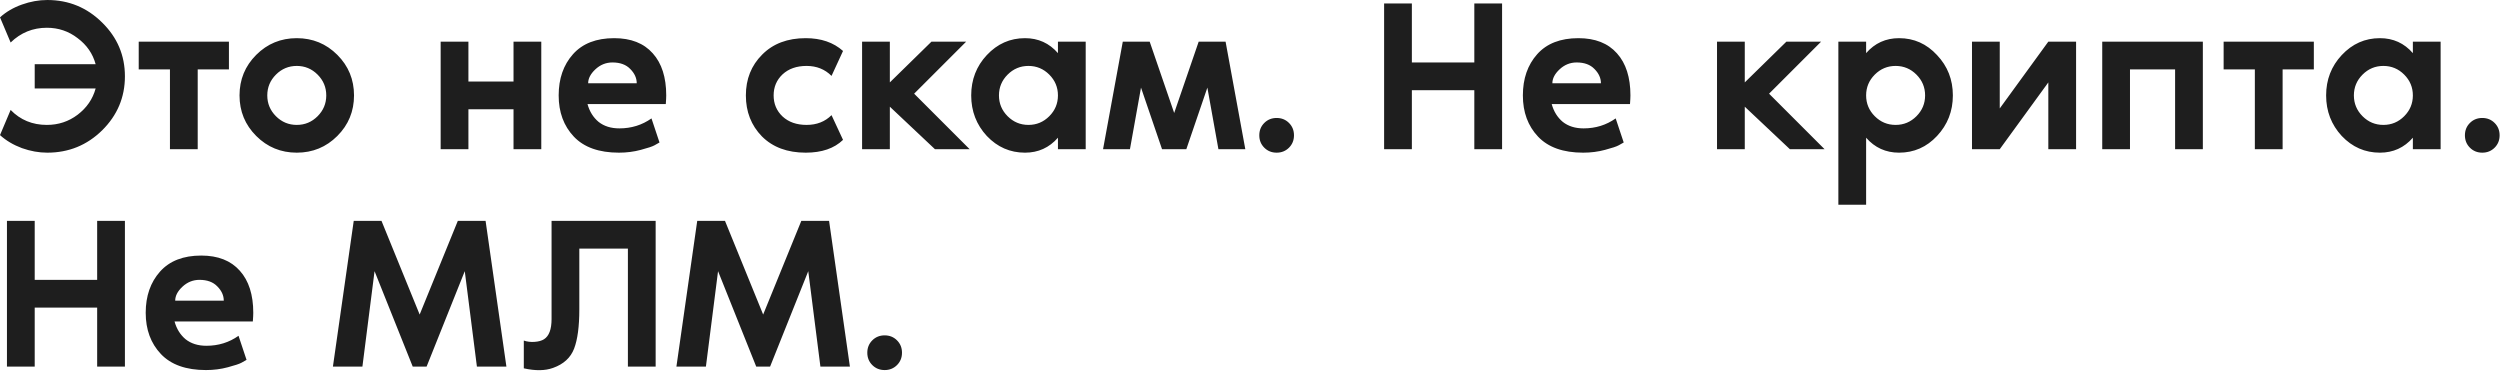 <?xml version="1.0" encoding="UTF-8"?> <svg xmlns="http://www.w3.org/2000/svg" width="851" height="127" viewBox="0 0 851 127" fill="none"><path d="M15.947 42.52C19.884 42.52 23.378 41.363 26.43 39.05C29.53 36.688 31.572 33.711 32.556 30.118H11.814V21.851H32.556C31.572 18.258 29.53 15.305 26.43 12.992C23.378 10.63 19.884 9.449 15.947 9.449C11.174 9.449 7.065 11.122 3.62 14.469L0.003 5.906C2.07 4.036 4.555 2.584 7.458 1.551C10.362 0.517 13.241 0.001 16.095 0.001C23.378 0.001 29.604 2.56 34.771 7.678C39.938 12.746 42.522 18.849 42.522 25.984C42.522 33.12 39.938 39.247 34.771 44.365C29.604 49.434 23.378 51.968 16.095 51.968C13.241 51.968 10.362 51.452 7.458 50.418C4.555 49.335 2.07 47.859 0.003 45.989L3.62 37.426C6.917 40.822 11.026 42.52 15.947 42.52ZM47.22 14.174H77.928V23.622H67.299V50.787H57.85V23.622H47.22V14.174ZM87.218 18.676C91.007 14.887 95.609 12.992 101.022 12.992C106.435 12.992 111.036 14.887 114.826 18.676C118.615 22.466 120.51 27.067 120.51 32.48C120.51 37.894 118.615 42.495 114.826 46.284C111.036 50.074 106.435 51.968 101.022 51.968C95.609 51.968 91.007 50.074 87.218 46.284C83.428 42.495 81.534 37.894 81.534 32.48C81.534 27.067 83.428 22.466 87.218 18.676ZM93.935 39.567C95.904 41.535 98.266 42.52 101.022 42.52C103.778 42.52 106.14 41.535 108.108 39.567C110.077 37.598 111.061 35.236 111.061 32.48C111.061 29.724 110.077 27.362 108.108 25.394C106.14 23.425 103.778 22.441 101.022 22.441C98.266 22.441 95.904 23.425 93.935 25.394C91.967 27.362 90.983 29.724 90.983 32.48C90.983 35.236 91.967 37.598 93.935 39.567ZM174.803 14.174H184.252V50.787H174.803V37.205H159.449V50.787H150V14.174H159.449V27.756H174.803V14.174ZM226.783 32.48C226.783 33.169 226.734 34.154 226.636 35.433H199.988C200.677 37.943 201.932 39.961 203.752 41.486C205.622 42.962 207.985 43.701 210.839 43.701C214.923 43.701 218.565 42.569 221.764 40.305L224.495 48.499C224.101 48.745 223.536 49.065 222.797 49.458C222.108 49.852 220.558 50.369 218.147 51.009C215.785 51.648 213.299 51.968 210.691 51.968C203.9 51.968 198.782 50.147 195.337 46.506C191.892 42.864 190.17 38.189 190.17 32.48C190.17 26.772 191.794 22.097 195.042 18.455C198.29 14.813 202.965 12.992 209.067 12.992C214.776 12.992 219.156 14.715 222.207 18.16C225.258 21.555 226.783 26.329 226.783 32.48ZM200.209 28.346H216.744C216.744 26.575 216.006 24.951 214.53 23.475C213.103 21.998 211.085 21.26 208.477 21.26C206.262 21.26 204.318 22.047 202.645 23.622C201.021 25.148 200.209 26.723 200.209 28.346ZM274.564 42.52C278.009 42.52 280.839 41.412 283.053 39.198L286.966 47.613C283.964 50.516 279.732 51.968 274.269 51.968C268.019 51.968 263.049 50.123 259.358 46.432C255.716 42.692 253.895 38.041 253.895 32.48C253.895 26.919 255.741 22.294 259.432 18.603C263.123 14.863 268.068 12.992 274.269 12.992C279.485 12.992 283.718 14.444 286.966 17.348L283.053 25.837C280.79 23.573 277.96 22.441 274.564 22.441C271.169 22.441 268.437 23.401 266.371 25.32C264.353 27.239 263.344 29.626 263.344 32.48C263.344 35.335 264.353 37.721 266.371 39.641C268.437 41.56 271.169 42.52 274.564 42.52ZM311.171 31.89L330.068 50.787H318.257L302.903 36.319V50.787H293.455V14.174H302.903V28.051L317.076 14.174H328.887L311.171 31.89ZM360.124 14.174H369.572V50.787H360.124V46.875C357.171 50.27 353.431 51.968 348.903 51.968C343.835 51.968 339.504 50.074 335.911 46.284C332.368 42.446 330.597 37.844 330.597 32.48C330.597 27.116 332.368 22.54 335.911 18.75C339.504 14.912 343.835 12.992 348.903 12.992C353.431 12.992 357.171 14.69 360.124 18.086V14.174ZM342.998 39.567C344.966 41.535 347.329 42.52 350.084 42.52C352.84 42.52 355.202 41.535 357.171 39.567C359.139 37.598 360.124 35.236 360.124 32.48C360.124 29.724 359.139 27.362 357.171 25.394C355.202 23.425 352.84 22.441 350.084 22.441C347.329 22.441 344.966 23.425 342.998 25.394C341.029 27.362 340.045 29.724 340.045 32.48C340.045 35.236 341.029 37.598 342.998 39.567ZM414.75 50.787L410.986 29.823L403.825 50.787H395.558L388.398 29.823L384.633 50.787H375.479L382.197 14.174H391.35L399.692 38.459L408.033 14.174H417.186L423.904 50.787H414.75ZM438.776 50.27C437.645 51.402 436.242 51.968 434.569 51.968C432.896 51.968 431.493 51.402 430.361 50.27C429.229 49.139 428.663 47.736 428.663 46.063C428.663 44.39 429.229 42.987 430.361 41.855C431.493 40.723 432.896 40.157 434.569 40.157C436.242 40.157 437.645 40.723 438.776 41.855C439.908 42.987 440.474 44.39 440.474 46.063C440.474 47.736 439.908 49.139 438.776 50.27ZM501.859 1.182H511.308V50.787H501.859V30.709H480.599V50.787H471.151V1.182H480.599V21.26H501.859V1.182ZM554.998 32.48C554.998 33.169 554.949 34.154 554.851 35.433H528.203C528.892 37.943 530.146 39.961 531.967 41.486C533.837 42.962 536.199 43.701 539.054 43.701C543.138 43.701 546.78 42.569 549.979 40.305L552.71 48.499C552.316 48.745 551.75 49.065 551.012 49.458C550.323 49.852 548.773 50.369 546.362 51.009C544 51.648 541.514 51.968 538.906 51.968C532.115 51.968 526.997 50.147 523.552 46.506C520.107 42.864 518.385 38.189 518.385 32.48C518.385 26.772 520.009 22.097 523.257 18.455C526.505 14.813 531.18 12.992 537.282 12.992C542.991 12.992 547.371 14.715 550.422 18.16C553.473 21.555 554.998 26.329 554.998 32.48ZM528.424 28.346H544.959C544.959 26.575 544.221 24.951 542.745 23.475C541.317 21.998 539.3 21.26 536.692 21.26C534.477 21.26 532.533 22.047 530.86 23.622C529.236 25.148 528.424 26.723 528.424 28.346ZM602.189 31.89L621.086 50.787H609.275L593.921 36.319V50.787H584.472V14.174H593.921V28.051L608.094 14.174H619.905L602.189 31.89ZM646.448 12.992C651.516 12.992 655.822 14.912 659.366 18.75C662.958 22.54 664.754 27.116 664.754 32.48C664.754 37.844 662.958 42.446 659.366 46.284C655.822 50.074 651.516 51.968 646.448 51.968C641.92 51.968 638.18 50.27 635.227 46.875V69.684H625.779V14.174H635.227V18.086C638.18 14.69 641.92 12.992 646.448 12.992ZM638.18 39.567C640.148 41.535 642.511 42.52 645.266 42.52C648.022 42.52 650.385 41.535 652.353 39.567C654.321 37.598 655.306 35.236 655.306 32.48C655.306 29.724 654.321 27.362 652.353 25.394C650.385 23.425 648.022 22.441 645.266 22.441C642.511 22.441 640.148 23.425 638.18 25.394C636.212 27.362 635.227 29.724 635.227 32.48C635.227 35.236 636.212 37.598 638.18 39.567ZM680.715 14.174V36.909L697.25 14.174H706.698V50.787H697.25V28.051L680.715 50.787H671.266V14.174H680.715ZM749.851 14.174V50.787H740.403V23.622H725.048V50.787H715.6V14.174H749.851ZM756.923 14.174H787.631V23.622H777.001V50.787H767.552V23.622H756.923V14.174ZM821.34 14.174H830.789V50.787H821.34V46.875C818.387 50.27 814.647 51.968 810.12 51.968C805.051 51.968 800.72 50.074 797.128 46.284C793.585 42.446 791.813 37.844 791.813 32.48C791.813 27.116 793.585 22.54 797.128 18.75C800.72 14.912 805.051 12.992 810.12 12.992C814.647 12.992 818.387 14.69 821.34 18.086V14.174ZM804.214 39.567C806.183 41.535 808.545 42.52 811.301 42.52C814.057 42.52 816.419 41.535 818.387 39.567C820.356 37.598 821.34 35.236 821.34 32.48C821.34 29.724 820.356 27.362 818.387 25.394C816.419 23.425 814.057 22.441 811.301 22.441C808.545 22.441 806.183 23.425 804.214 25.394C802.246 27.362 801.262 29.724 801.262 32.48C801.262 35.236 802.246 37.598 804.214 39.567ZM849.171 50.27C848.039 51.402 846.637 51.968 844.964 51.968C843.29 51.968 841.888 51.402 840.756 50.27C839.624 49.139 839.058 47.736 839.058 46.063C839.058 44.39 839.624 42.987 840.756 41.855C841.888 40.723 843.29 40.157 844.964 40.157C846.637 40.157 848.039 40.723 849.171 41.855C850.303 42.987 850.869 44.39 850.869 46.063C850.869 47.736 850.303 49.139 849.171 50.27ZM33.073 75.182H42.522V124.787H33.073V104.709H11.814V124.787H2.365V75.182H11.814V95.26H33.073V75.182ZM86.213 106.48C86.213 107.169 86.163 108.154 86.065 109.433H59.417C60.106 111.943 61.361 113.961 63.181 115.486C65.052 116.962 67.414 117.701 70.268 117.701C74.353 117.701 77.994 116.569 81.193 114.305L83.924 122.499C83.531 122.745 82.965 123.065 82.227 123.458C81.537 123.852 79.987 124.369 77.576 125.009C75.214 125.648 72.729 125.968 70.12 125.968C63.329 125.968 58.211 124.147 54.766 120.506C51.322 116.864 49.599 112.189 49.599 106.48C49.599 100.772 51.223 96.097 54.471 92.455C57.719 88.813 62.394 86.992 68.496 86.992C74.205 86.992 78.585 88.715 81.636 92.16C84.687 95.555 86.213 100.329 86.213 106.48ZM59.638 102.347H76.173C76.173 100.575 75.435 98.951 73.959 97.475C72.532 95.998 70.514 95.26 67.906 95.26C65.691 95.26 63.748 96.047 62.074 97.622C60.45 99.148 59.638 100.723 59.638 102.347ZM165.292 75.182L172.379 124.787H162.339L158.206 92.307L145.214 124.787H140.489L127.498 92.307L123.364 124.787H113.325L120.411 75.182H129.86L142.852 107.071L155.844 75.182H165.292ZM223.184 75.182V124.787H213.736V84.63H197.2V105.299C197.2 111.106 196.61 115.56 195.429 118.66C194.248 121.761 191.861 123.951 188.269 125.23C185.562 126.214 182.24 126.263 178.303 125.378V115.929C179.435 116.323 180.665 116.47 181.994 116.372C183.323 116.273 184.381 115.978 185.168 115.486C186.891 114.403 187.752 112.115 187.752 108.621V75.182H223.184ZM282.218 75.182L289.305 124.787H279.266L275.132 92.307L262.14 124.787H257.416L244.424 92.307L240.29 124.787H230.251L237.337 75.182H246.786L259.778 107.071L272.77 75.182H282.218ZM305.342 124.27C304.21 125.402 302.808 125.968 301.135 125.968C299.461 125.968 298.059 125.402 296.927 124.27C295.795 123.139 295.229 121.736 295.229 120.063C295.229 118.39 295.795 116.987 296.927 115.855C298.059 114.723 299.461 114.157 301.135 114.157C302.808 114.157 304.21 114.723 305.342 115.855C306.474 116.987 307.04 118.39 307.04 120.063C307.04 121.736 306.474 123.139 305.342 124.27Z" fill="#1E1E1E"></path></svg> 